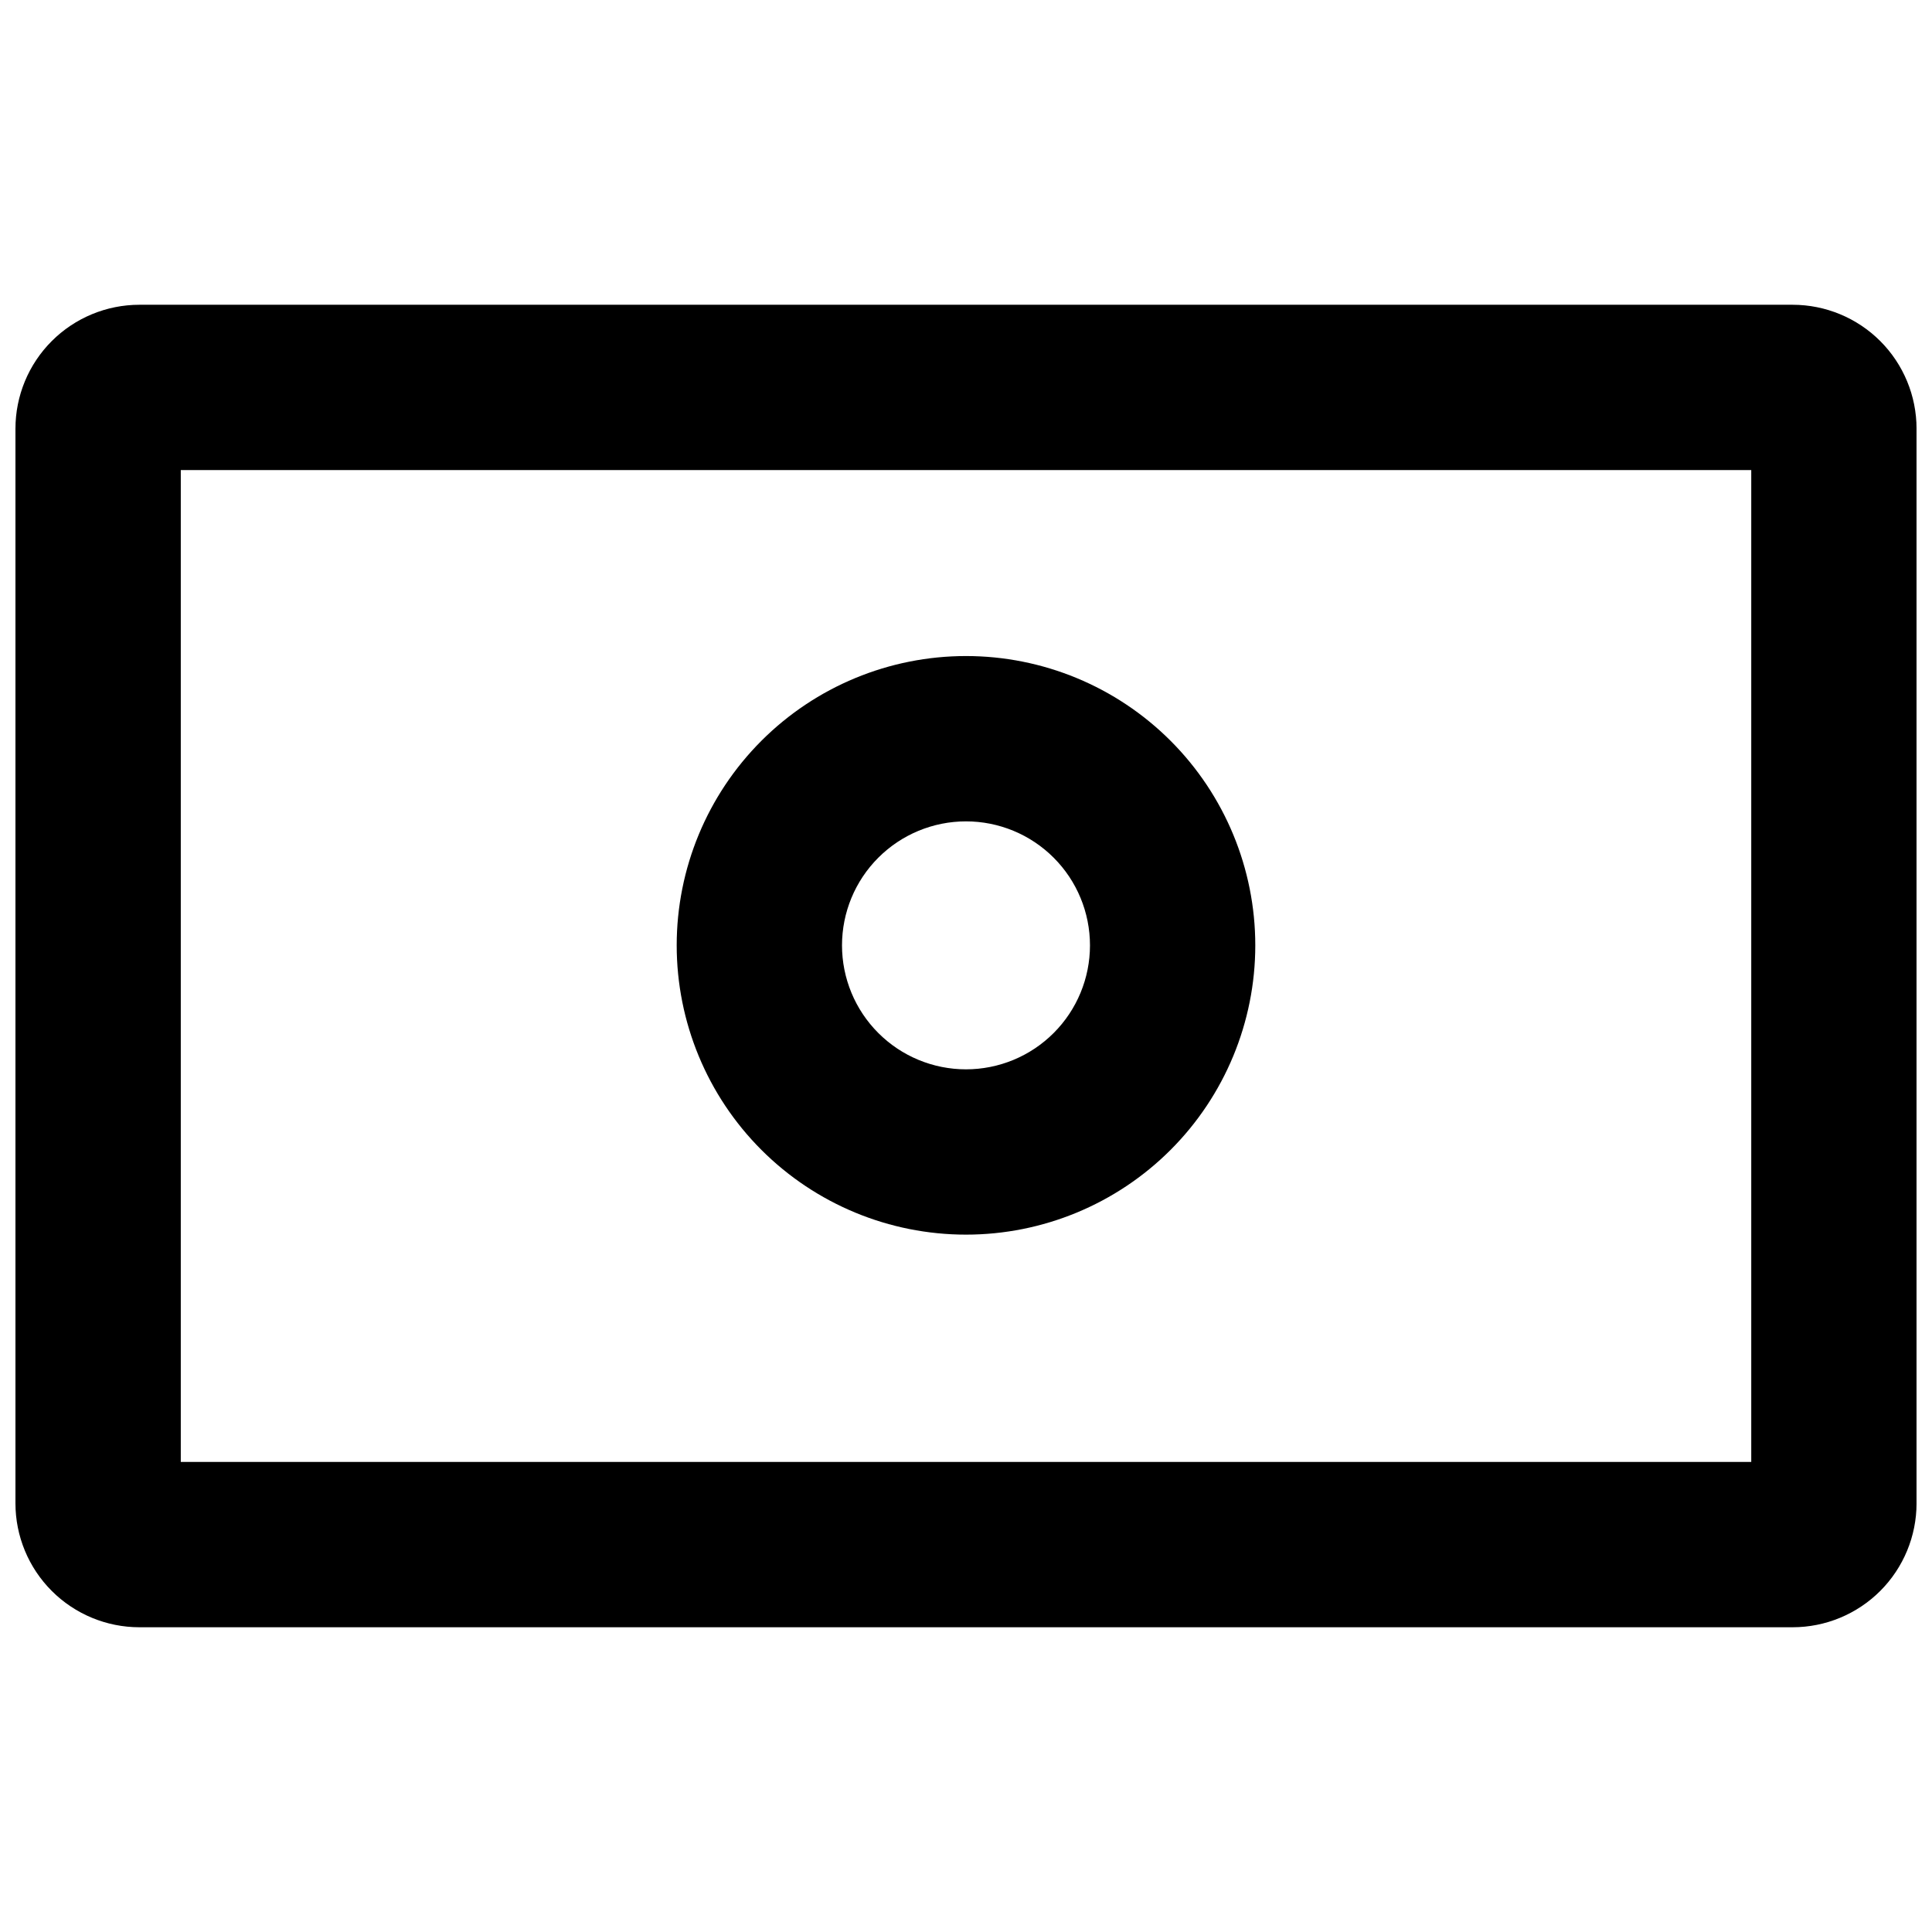 <?xml version="1.0" encoding="UTF-8"?>
<!-- Uploaded to: SVG Repo, www.svgrepo.com, Generator: SVG Repo Mixer Tools -->
<svg width="800px" height="800px" version="1.1" viewBox="144 144 512 512" xmlns="http://www.w3.org/2000/svg">
 <defs>
  <clipPath id="a">
   <path d="m148.09 224h503.81v352h-503.81z"/>
  </clipPath>
 </defs>
 <g clip-path="url(#a)">
  <path d="m619.05 575.24h-438.1c-8.711 0-17.07-3.465-23.23-9.625-6.164-6.164-9.625-14.52-9.625-23.234v-284.76c0-8.715 3.461-17.07 9.625-23.234 6.16-6.16 14.52-9.621 23.23-9.621h438.1c8.715 0 17.07 3.461 23.234 9.621 6.16 6.164 9.621 14.52 9.621 23.234v284.76c0 8.715-3.461 17.07-9.621 23.234-6.164 6.16-14.52 9.625-23.234 9.625zm-427.14-43.812h416.19v-262.86h-416.19z"/>
 </g>
 <path d="m400 471.19c-20.336 0-39.836-8.074-54.215-22.453-14.375-14.379-22.453-33.879-22.453-54.211 0-20.336 8.078-39.836 22.453-54.211 14.379-14.379 33.879-22.457 54.215-22.457 20.332 0 39.832 8.078 54.211 22.457 14.375 14.375 22.453 33.875 22.453 54.211 0 20.332-8.078 39.832-22.453 54.211-14.379 14.379-33.879 22.453-54.211 22.453zm0-109.52c-8.715 0-17.074 3.461-23.234 9.625-6.164 6.16-9.625 14.52-9.625 23.234 0 8.715 3.461 17.07 9.625 23.23 6.16 6.164 14.52 9.625 23.234 9.625 8.711 0 17.07-3.461 23.23-9.625 6.164-6.16 9.625-14.516 9.625-23.23 0-8.715-3.461-17.074-9.625-23.234-6.16-6.164-14.52-9.625-23.23-9.625z"/>
</svg>